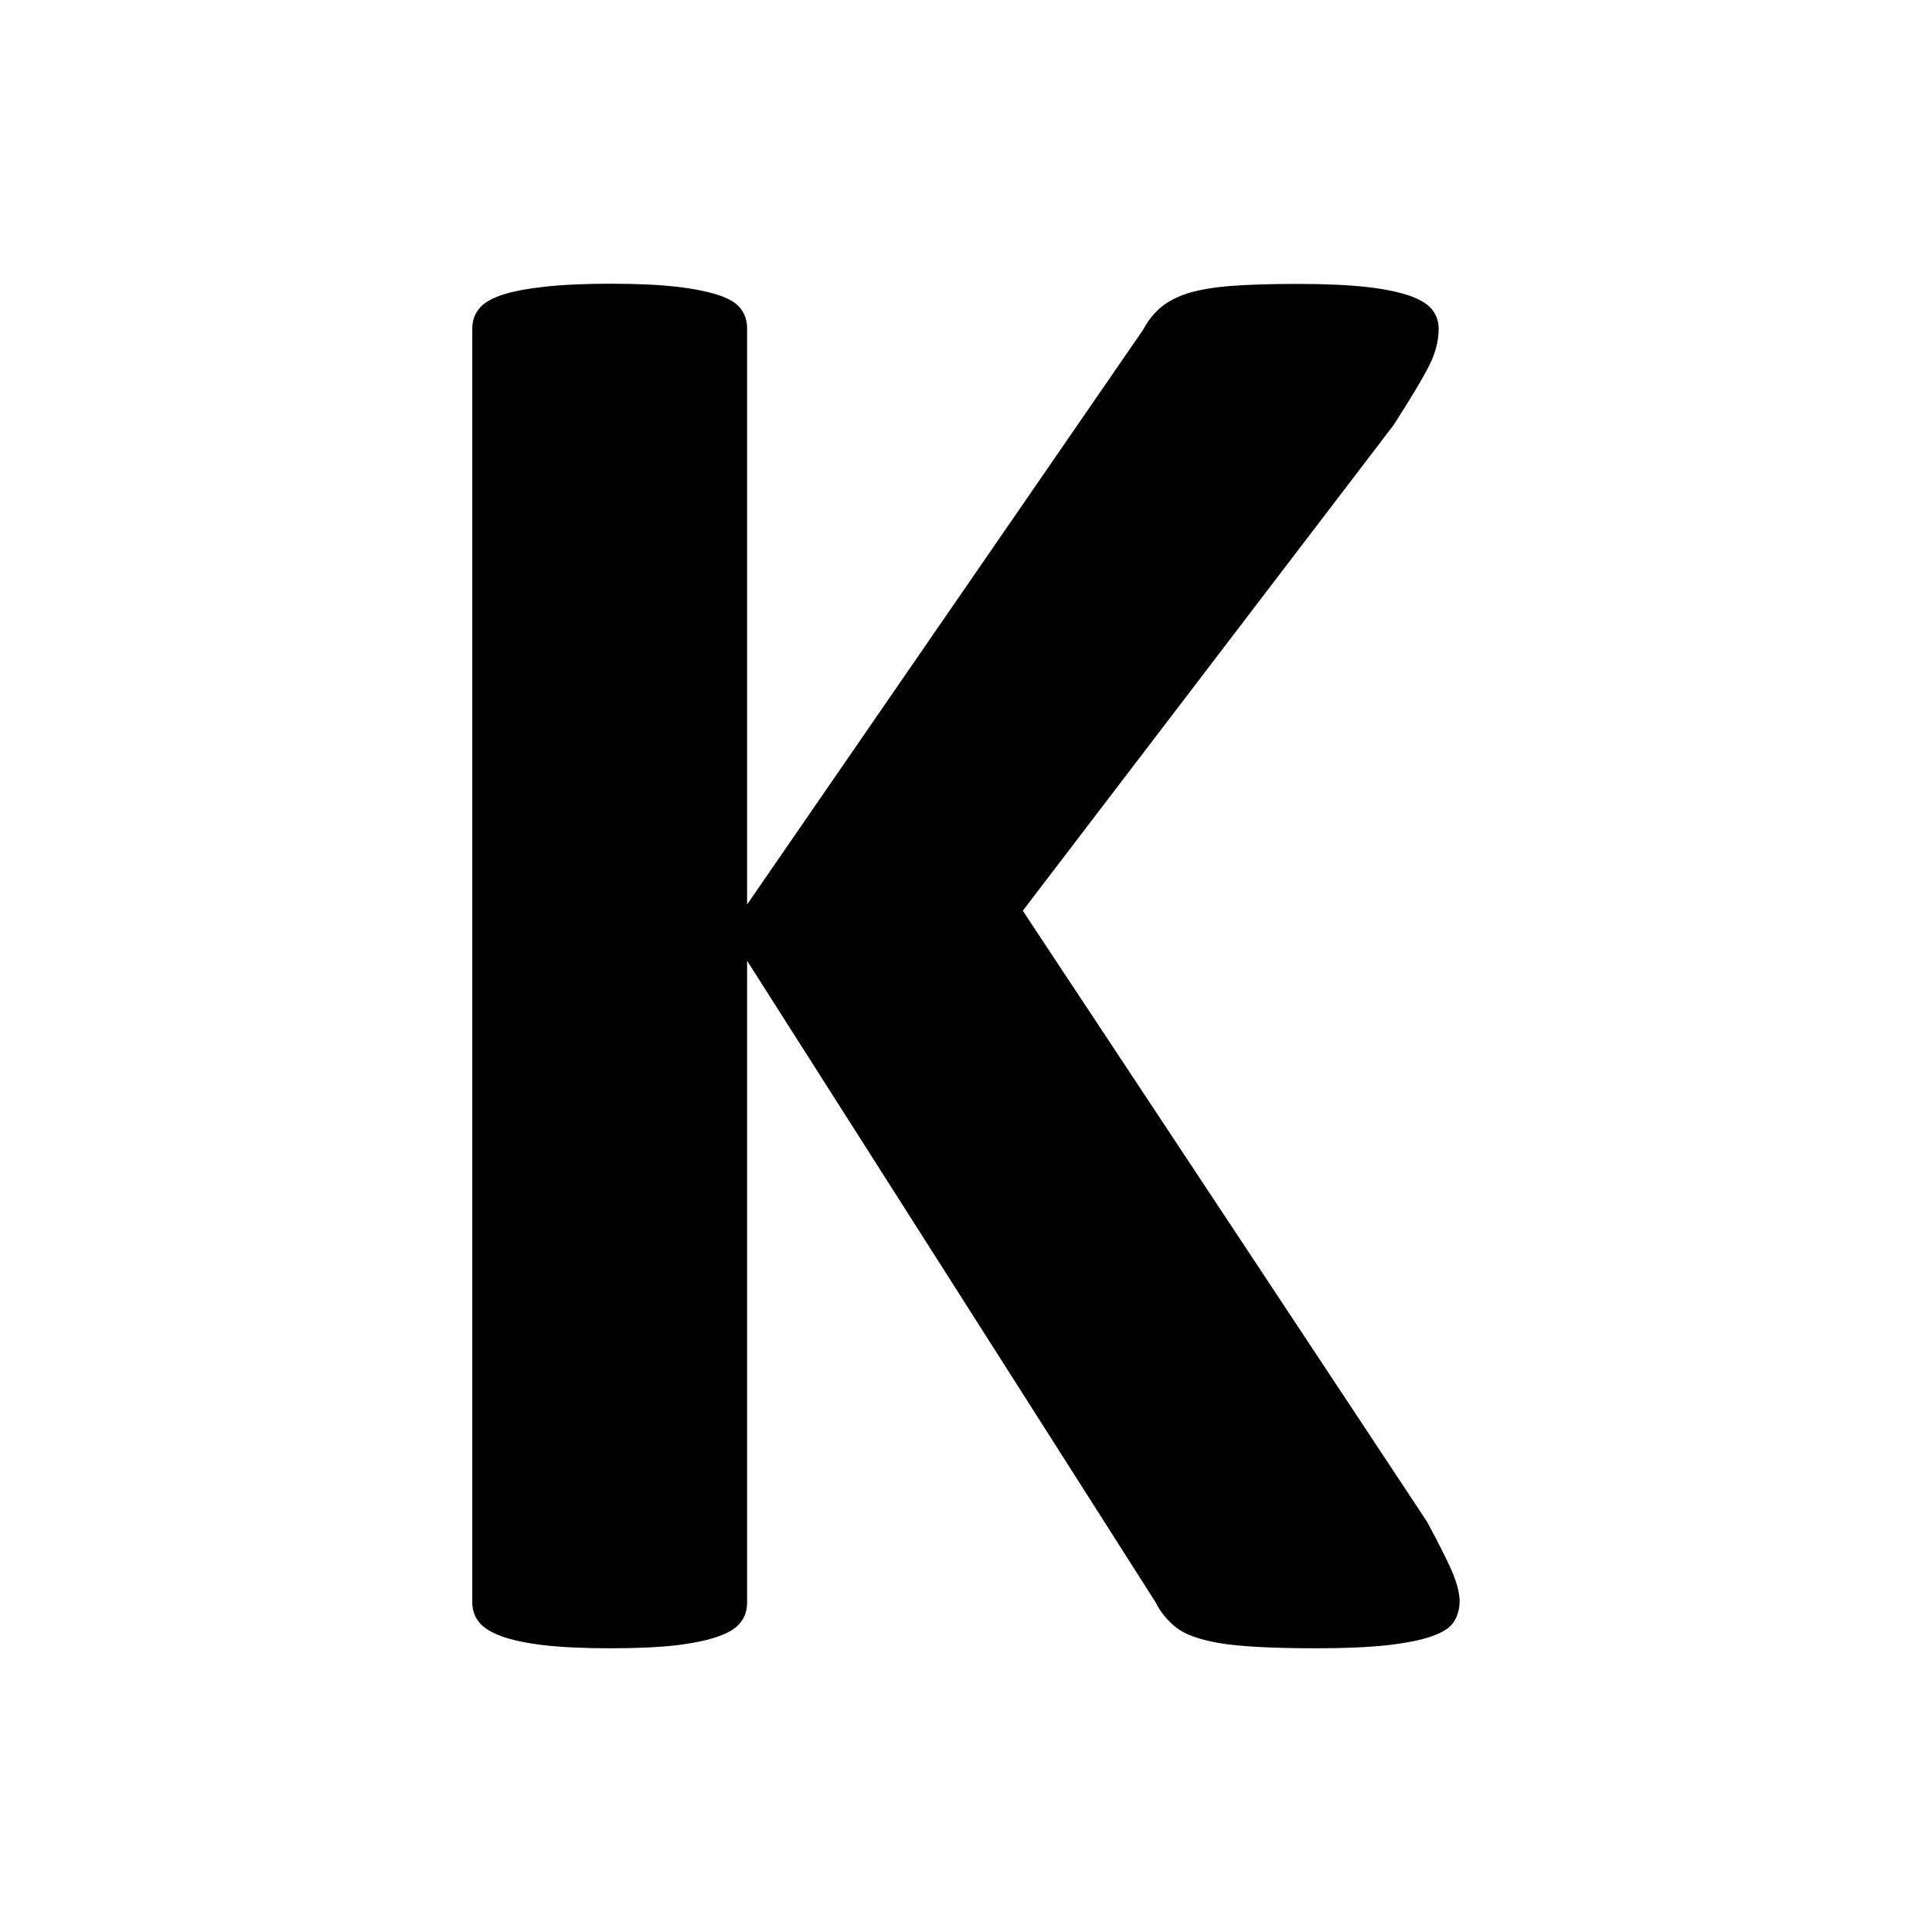 <?xml version="1.0" encoding="utf-8"?>
<!-- Generator: Adobe Illustrator 16.0.0, SVG Export Plug-In . SVG Version: 6.00 Build 0)  -->
<!DOCTYPE svg PUBLIC "-//W3C//DTD SVG 1.1//EN" "http://www.w3.org/Graphics/SVG/1.1/DTD/svg11.dtd">
<svg version="1.1" id="Layer_1" xmlns="http://www.w3.org/2000/svg" xmlns:xlink="http://www.w3.org/1999/xlink" x="0px" y="0px"
	 width="20px" height="20px" viewBox="0 0 20 20" enable-background="new 0 0 20 20" xml:space="preserve">
<path d="M15.11,16.575c0,0.08-0.02,0.15-0.059,0.213c-0.039,0.061-0.115,0.111-0.228,0.15c-0.111,0.04-0.265,0.07-0.459,0.093
	c-0.195,0.021-0.439,0.032-0.736,0.032c-0.468,0-0.805-0.019-1.012-0.055c-0.205-0.036-0.353-0.09-0.443-0.162
	c-0.089-0.072-0.16-0.158-0.211-0.26L7.734,9.946v6.641c0,0.079-0.021,0.148-0.065,0.205c-0.043,0.059-0.118,0.107-0.228,0.146
	c-0.107,0.04-0.251,0.07-0.432,0.093c-0.181,0.021-0.411,0.032-0.692,0.032c-0.273,0-0.503-0.011-0.688-0.032
	c-0.184-0.022-0.329-0.053-0.438-0.093c-0.108-0.039-0.186-0.088-0.232-0.146c-0.047-0.057-0.07-0.126-0.07-0.205V3.402
	c0-0.08,0.023-0.148,0.07-0.206c0.047-0.059,0.124-0.104,0.232-0.141S5.446,2.99,5.63,2.969c0.185-0.021,0.414-0.032,0.688-0.032
	c0.281,0,0.512,0.011,0.692,0.032S7.334,3.02,7.441,3.056c0.109,0.036,0.185,0.082,0.228,0.141c0.044,0.058,0.065,0.126,0.065,0.206
	v5.96l4.1-5.95c0.05-0.093,0.111-0.171,0.184-0.232s0.166-0.109,0.281-0.146c0.115-0.035,0.264-0.061,0.443-0.075
	c0.18-0.014,0.411-0.021,0.692-0.021c0.288,0,0.526,0.011,0.714,0.032s0.337,0.053,0.449,0.092c0.111,0.04,0.188,0.089,0.232,0.146
	c0.043,0.058,0.064,0.123,0.064,0.195c0,0.122-0.032,0.248-0.097,0.378c-0.065,0.13-0.188,0.335-0.368,0.616l-3.84,5.03l4.186,6.327
	c0.159,0.296,0.255,0.492,0.288,0.591C15.096,16.44,15.11,16.52,15.11,16.575z"/>
</svg>
